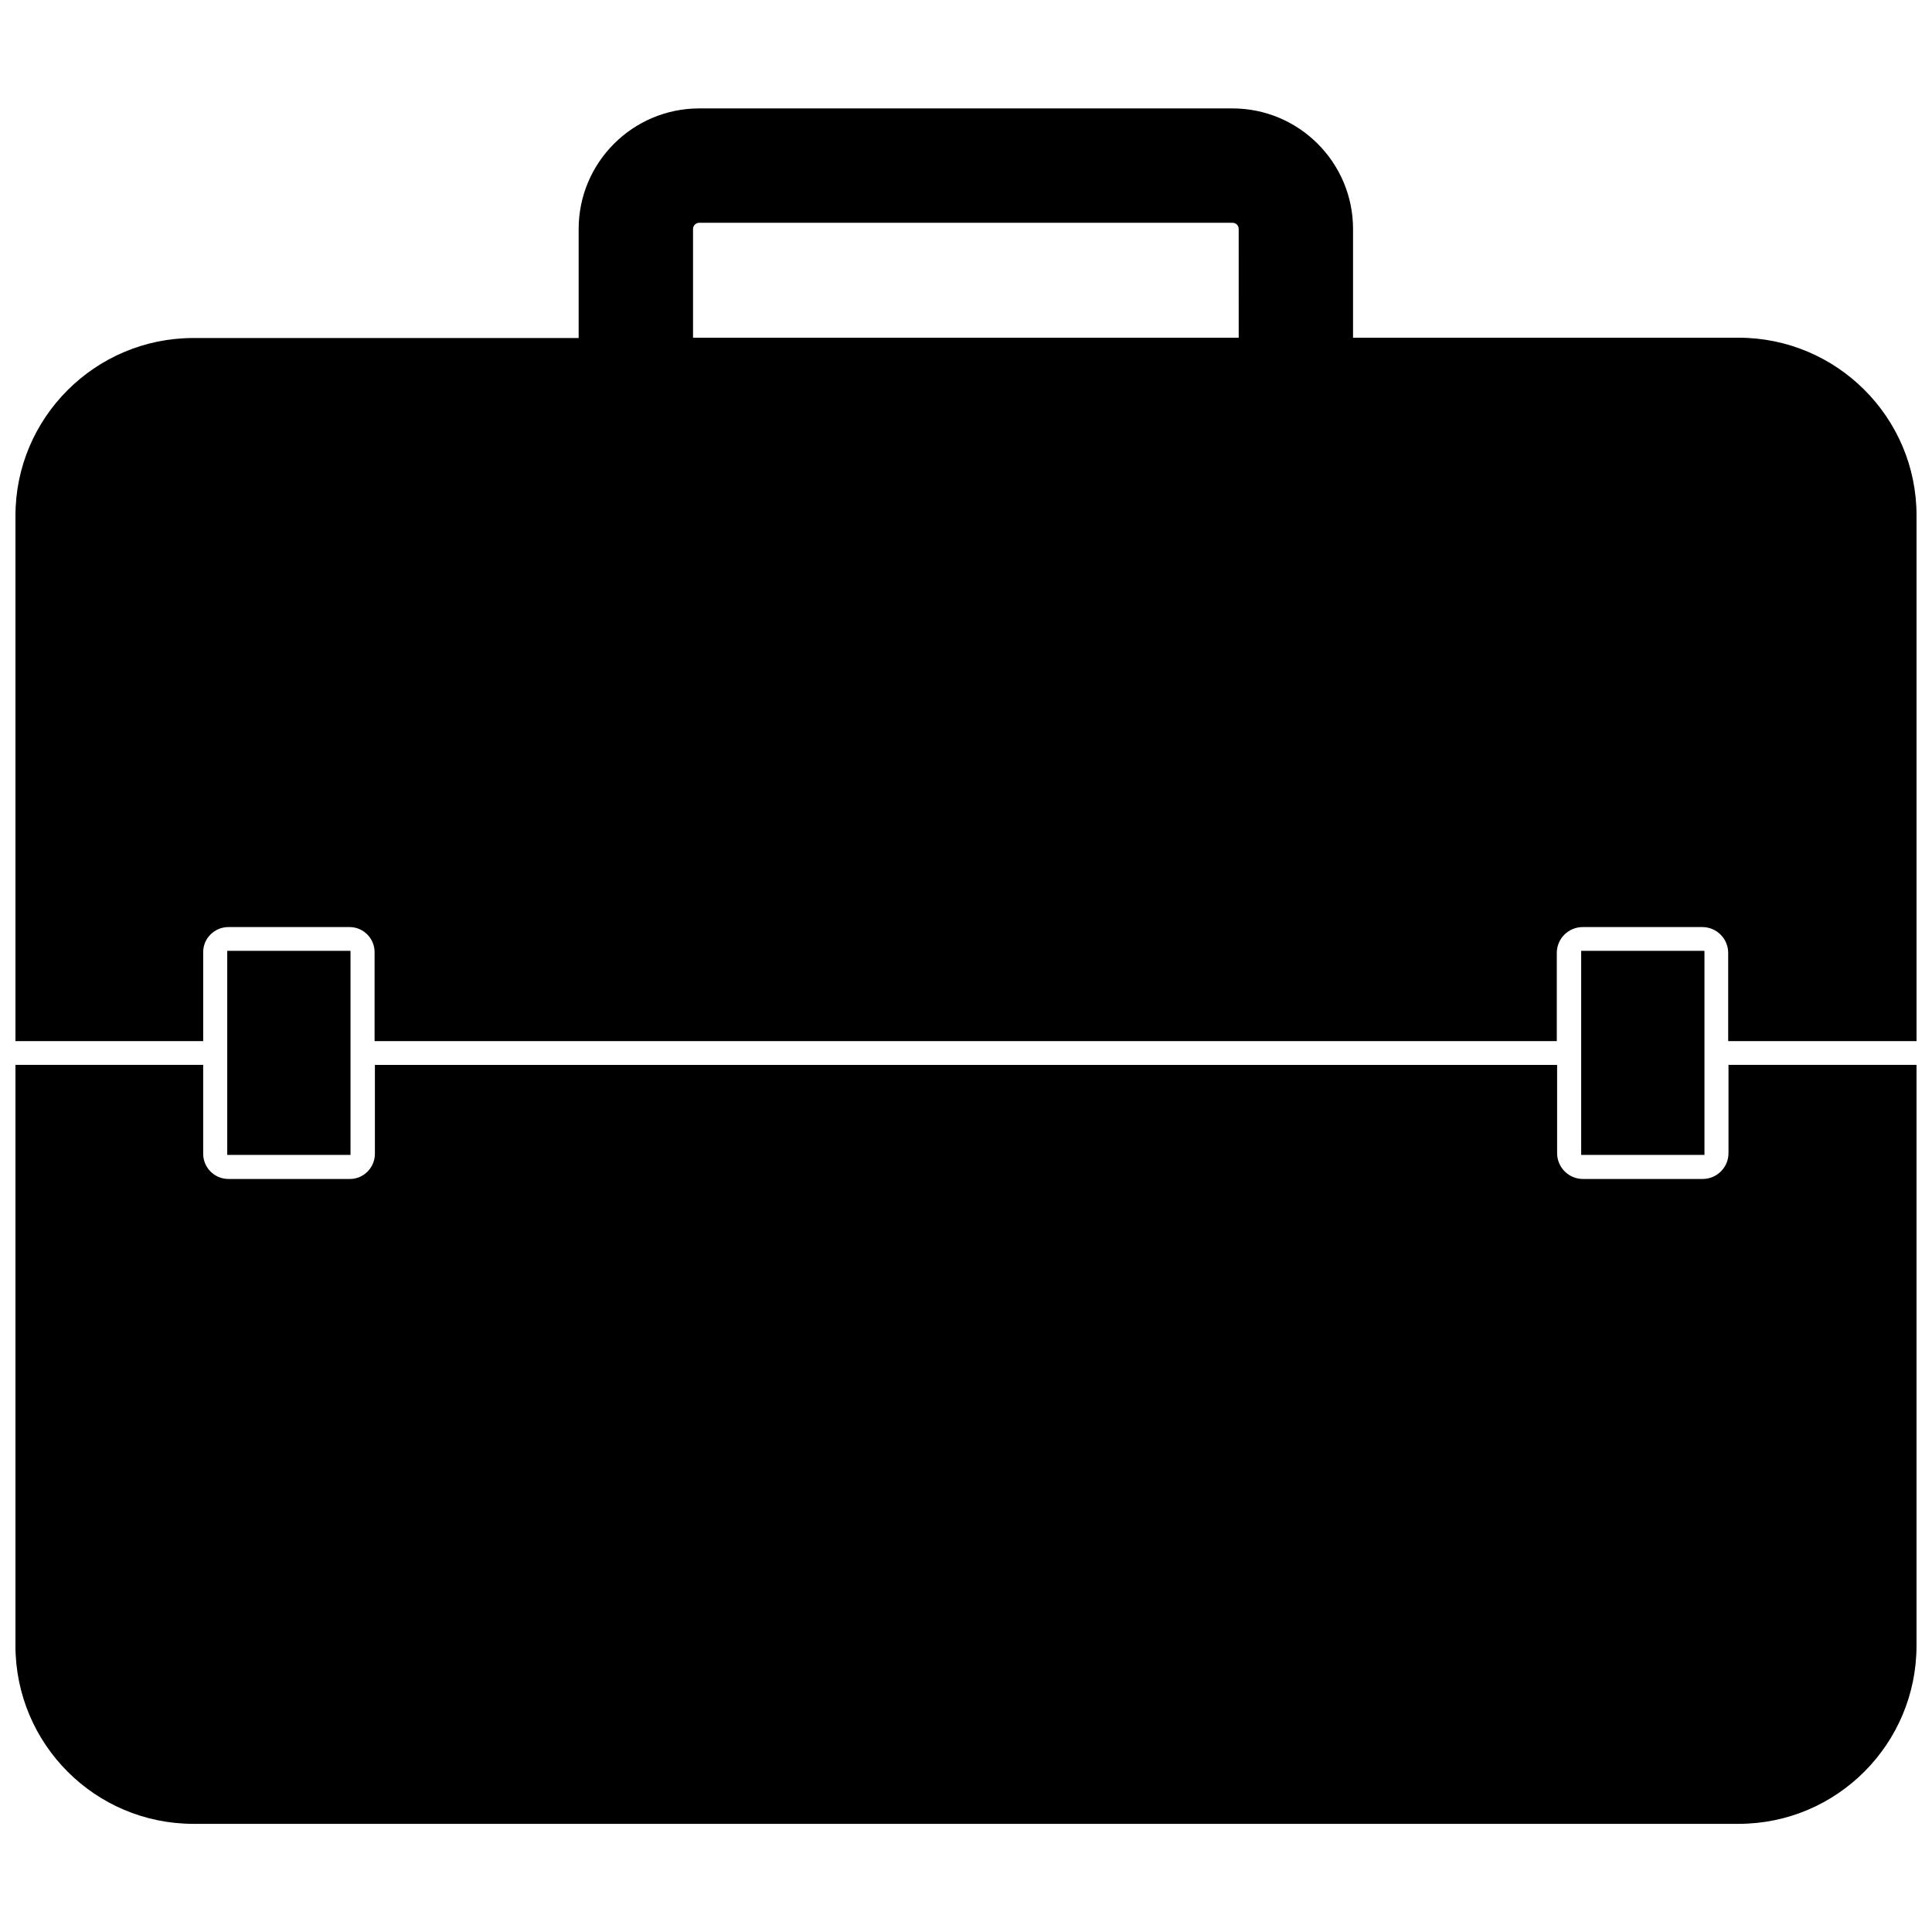 <?xml version="1.0" encoding="UTF-8"?>
<!-- Uploaded to: ICON Repo, www.iconrepo.com, Generator: ICON Repo Mixer Tools -->
<svg width="800px" height="800px" version="1.1" viewBox="144 144 512 512" xmlns="http://www.w3.org/2000/svg">
 <defs>
  <clipPath id="b">
   <path d="m148.09 172h503.81v248h-503.81z"/>
  </clipPath>
  <clipPath id="a">
   <path d="m148.09 426h503.81v202h-503.81z"/>
  </clipPath>
 </defs>
 <path d="m204.22 395.98h32.668v54.082h-32.668z"/>
 <g clip-path="url(#b)">
  <path d="m604.75 233.5h-102.18v-28.809c0-17.633-14.328-31.961-31.961-31.961h-141.3c-17.633 0-31.961 14.328-31.961 31.961v28.891l-102.1-0.004c-25.977 0-47.152 21.098-47.152 47.074v139.26h49.75v-23.617c0-3.621 2.992-6.613 6.691-6.613h32.117c3.621 0 6.613 2.992 6.613 6.613v23.617h313.3v-23.379c0-3.777 3.07-6.848 6.848-6.848h31.723c3.777 0 6.848 3.07 6.848 6.848v23.379h49.914v-139.34c0-25.977-21.176-47.074-47.152-47.074zm-132.48 0h-144.61v-28.809c0-0.945 0.789-1.652 1.652-1.652h141.3c0.945 0 1.652 0.707 1.652 1.652z"/>
 </g>
 <g clip-path="url(#a)">
  <path d="m602.07 449.59c0 3.777-3.07 6.848-6.848 6.848h-31.723c-3.777 0-6.848-3.07-6.848-6.848v-23.379h-313.3v23.539c0 3.699-2.992 6.691-6.613 6.691l-32.203-0.004c-3.699 0-6.691-2.992-6.691-6.691v-23.539h-49.75v153.9c0 26.055 21.098 47.23 47.152 47.23h409.5c26.055 0 47.152-21.176 47.152-47.23v-153.9h-49.828z"/>
 </g>
 <path d="m563.03 395.98h32.668v54.082h-32.668z"/>
</svg>
